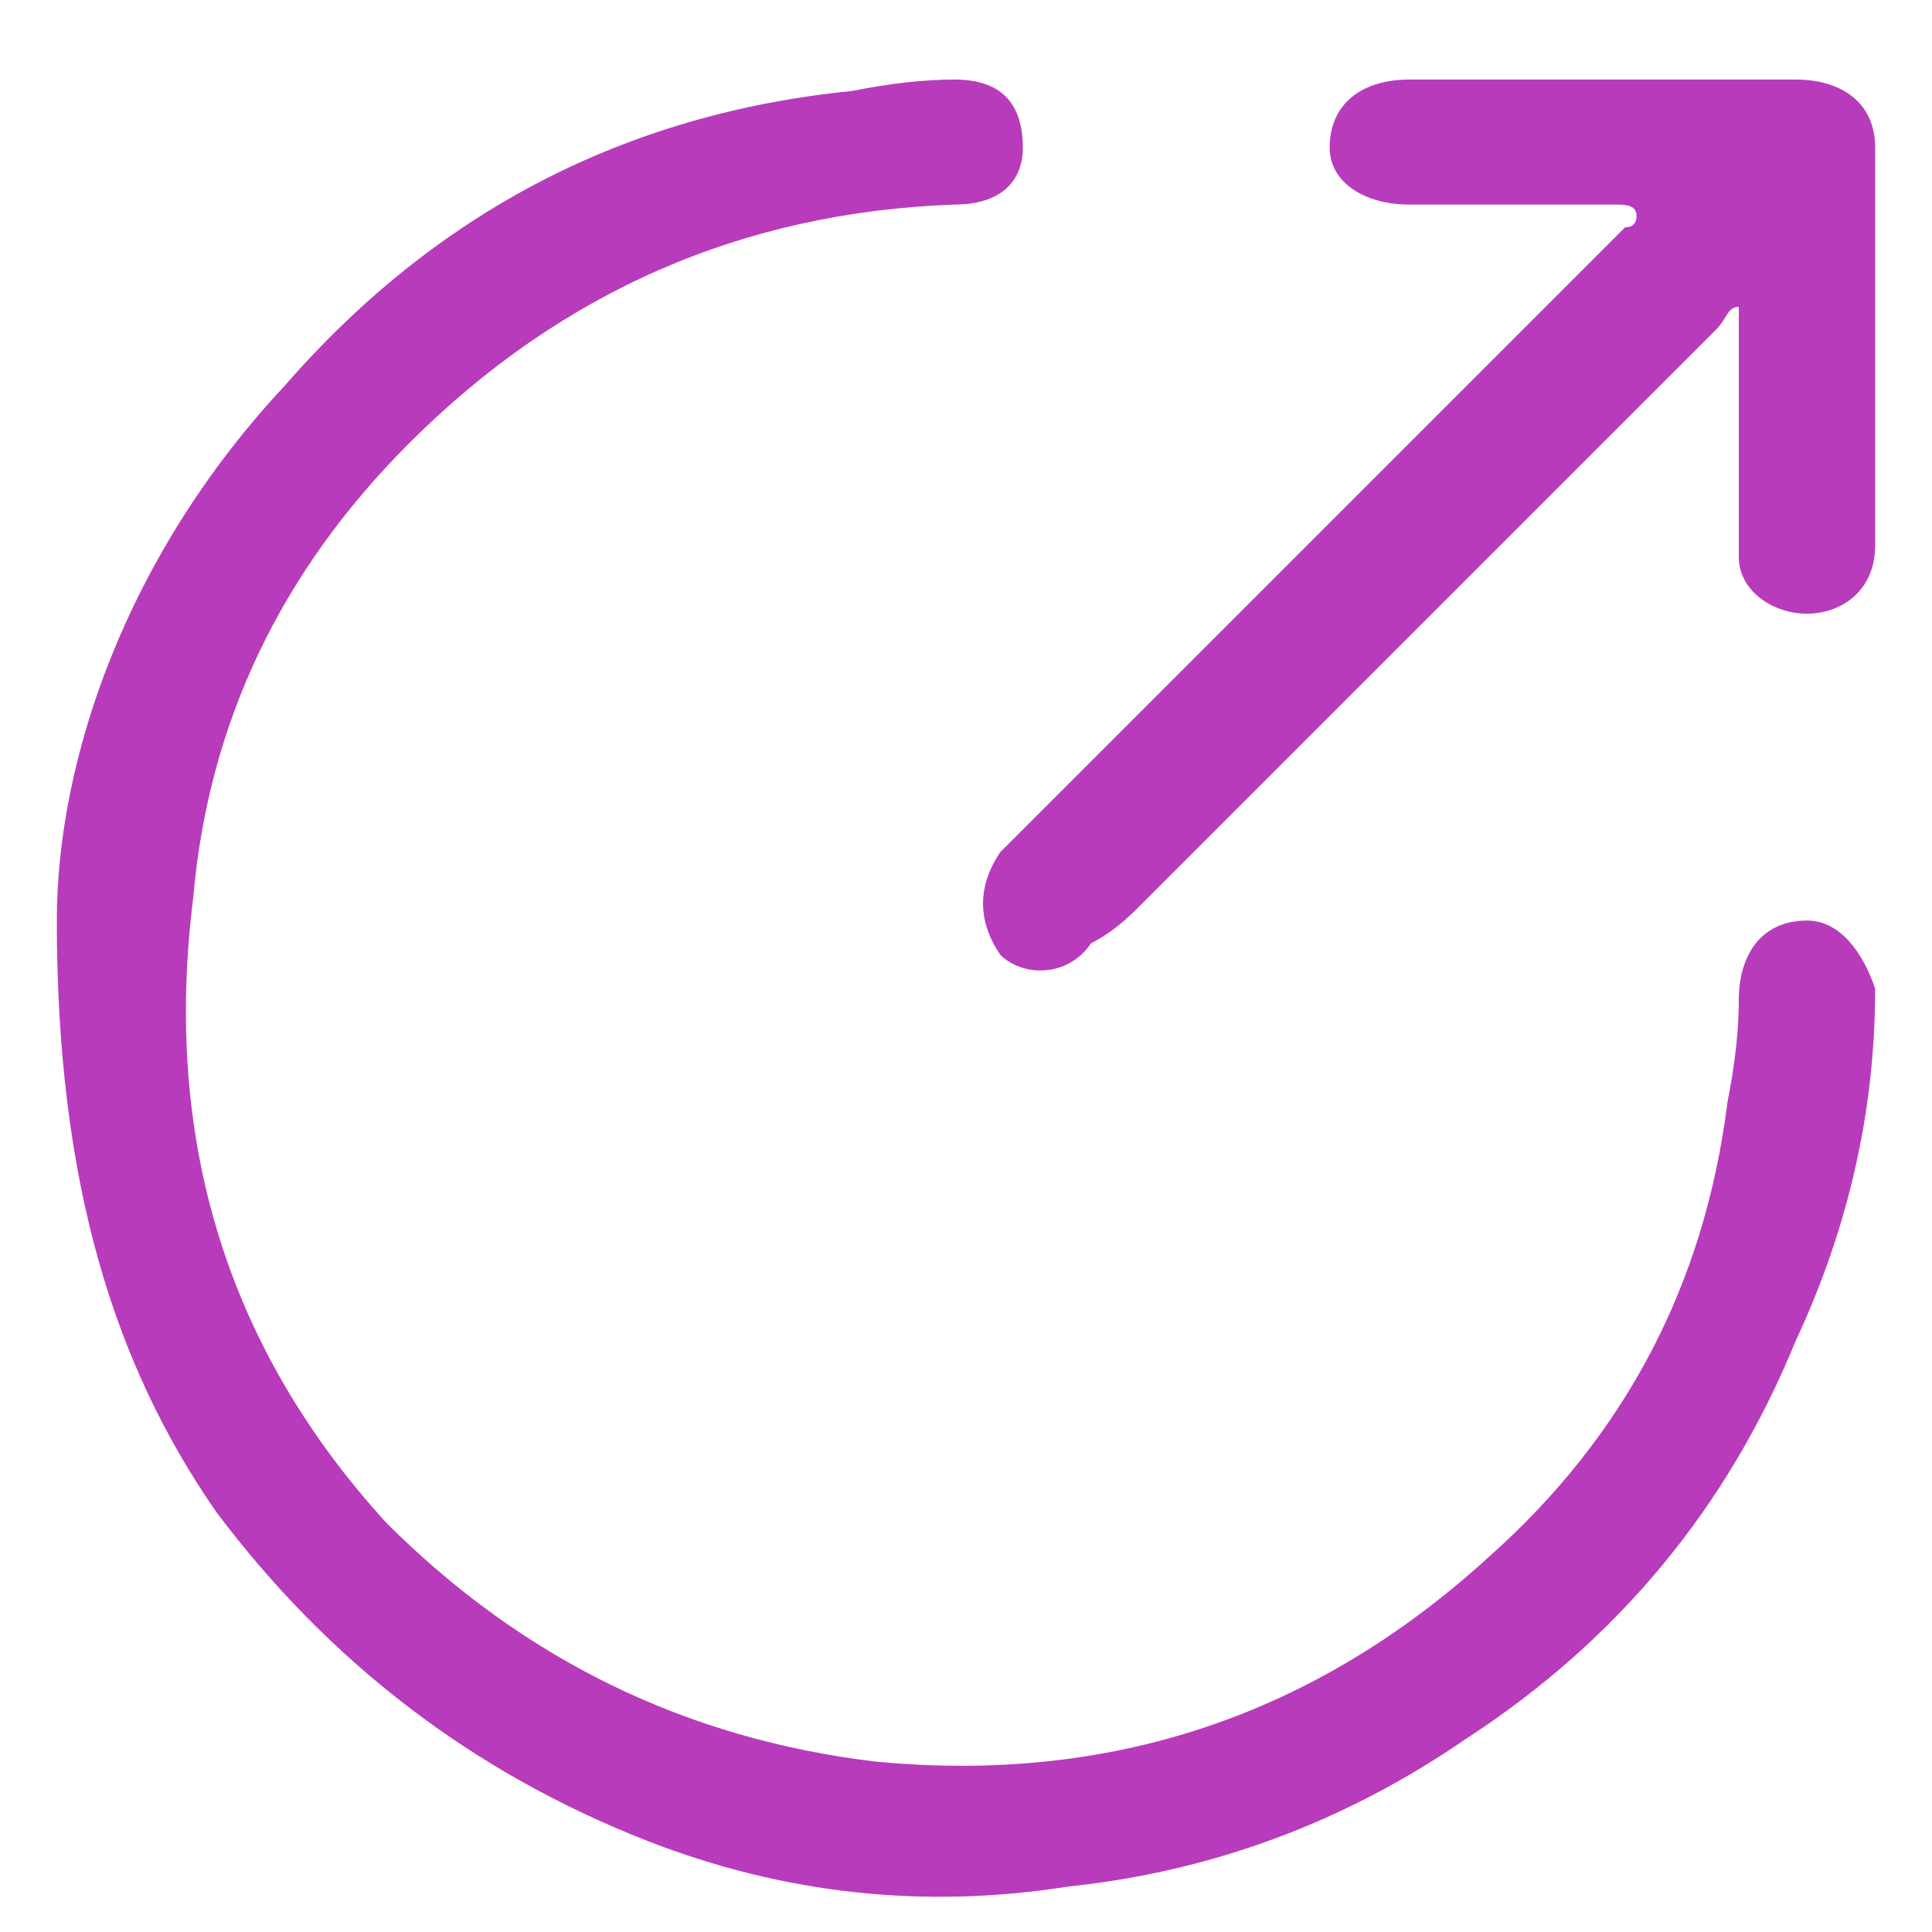 <svg xmlns="http://www.w3.org/2000/svg" viewBox="0 0 17 17" width="17" height="17"><style>.a{fill:#b83bbc}</style><path class="a" d="m0.5 8.1c0-1.4 0.6-3.2 2-4.7q2-2.3 5-2.6 0.5-0.1 0.9-0.1c0.4 0 0.6 0.2 0.6 0.6 0 0.3-0.2 0.5-0.6 0.5q-2.8 0.1-4.8 2.1-1.7 1.7-1.9 4-0.4 3.2 1.7 5.5 1.8 1.8 4.3 2.1 3.1 0.3 5.4-1.8 1.8-1.6 2.1-4 0.1-0.5 0.1-0.9c0-0.4 0.2-0.7 0.6-0.7 0.3 0 0.5 0.3 0.6 0.6q0 1.6-0.7 3.1-0.9 2.2-2.9 3.5-1.6 1.1-3.5 1.3-1.9 0.3-3.7-0.4-2.3-0.9-3.8-2.9c-0.9-1.3-1.4-2.9-1.4-5.2z"></path><path class="a" d="m14.4 1.9c0-0.1-0.1-0.1-0.2-0.1q-0.9 0-1.8 0c-0.4 0-0.7-0.2-0.7-0.5 0-0.4 0.3-0.6 0.7-0.6q1.7 0 3.4 0c0.4 0 0.7 0.2 0.7 0.6q0 1.8 0 3.5c0 0.4-0.3 0.6-0.6 0.6-0.3 0-0.6-0.2-0.6-0.5q0-0.7 0-1.5 0-0.3 0-0.7c-0.1 0-0.1 0.1-0.2 0.2q-2.5 2.5-5.1 5.1-0.2 0.2-0.4 0.3c-0.2 0.3-0.6 0.3-0.8 0.1-0.2-0.3-0.2-0.6 0-0.9q1.7-1.7 3.4-3.4 1.1-1.1 2.1-2.1 0.1 0 0.1-0.1z"></path></svg>